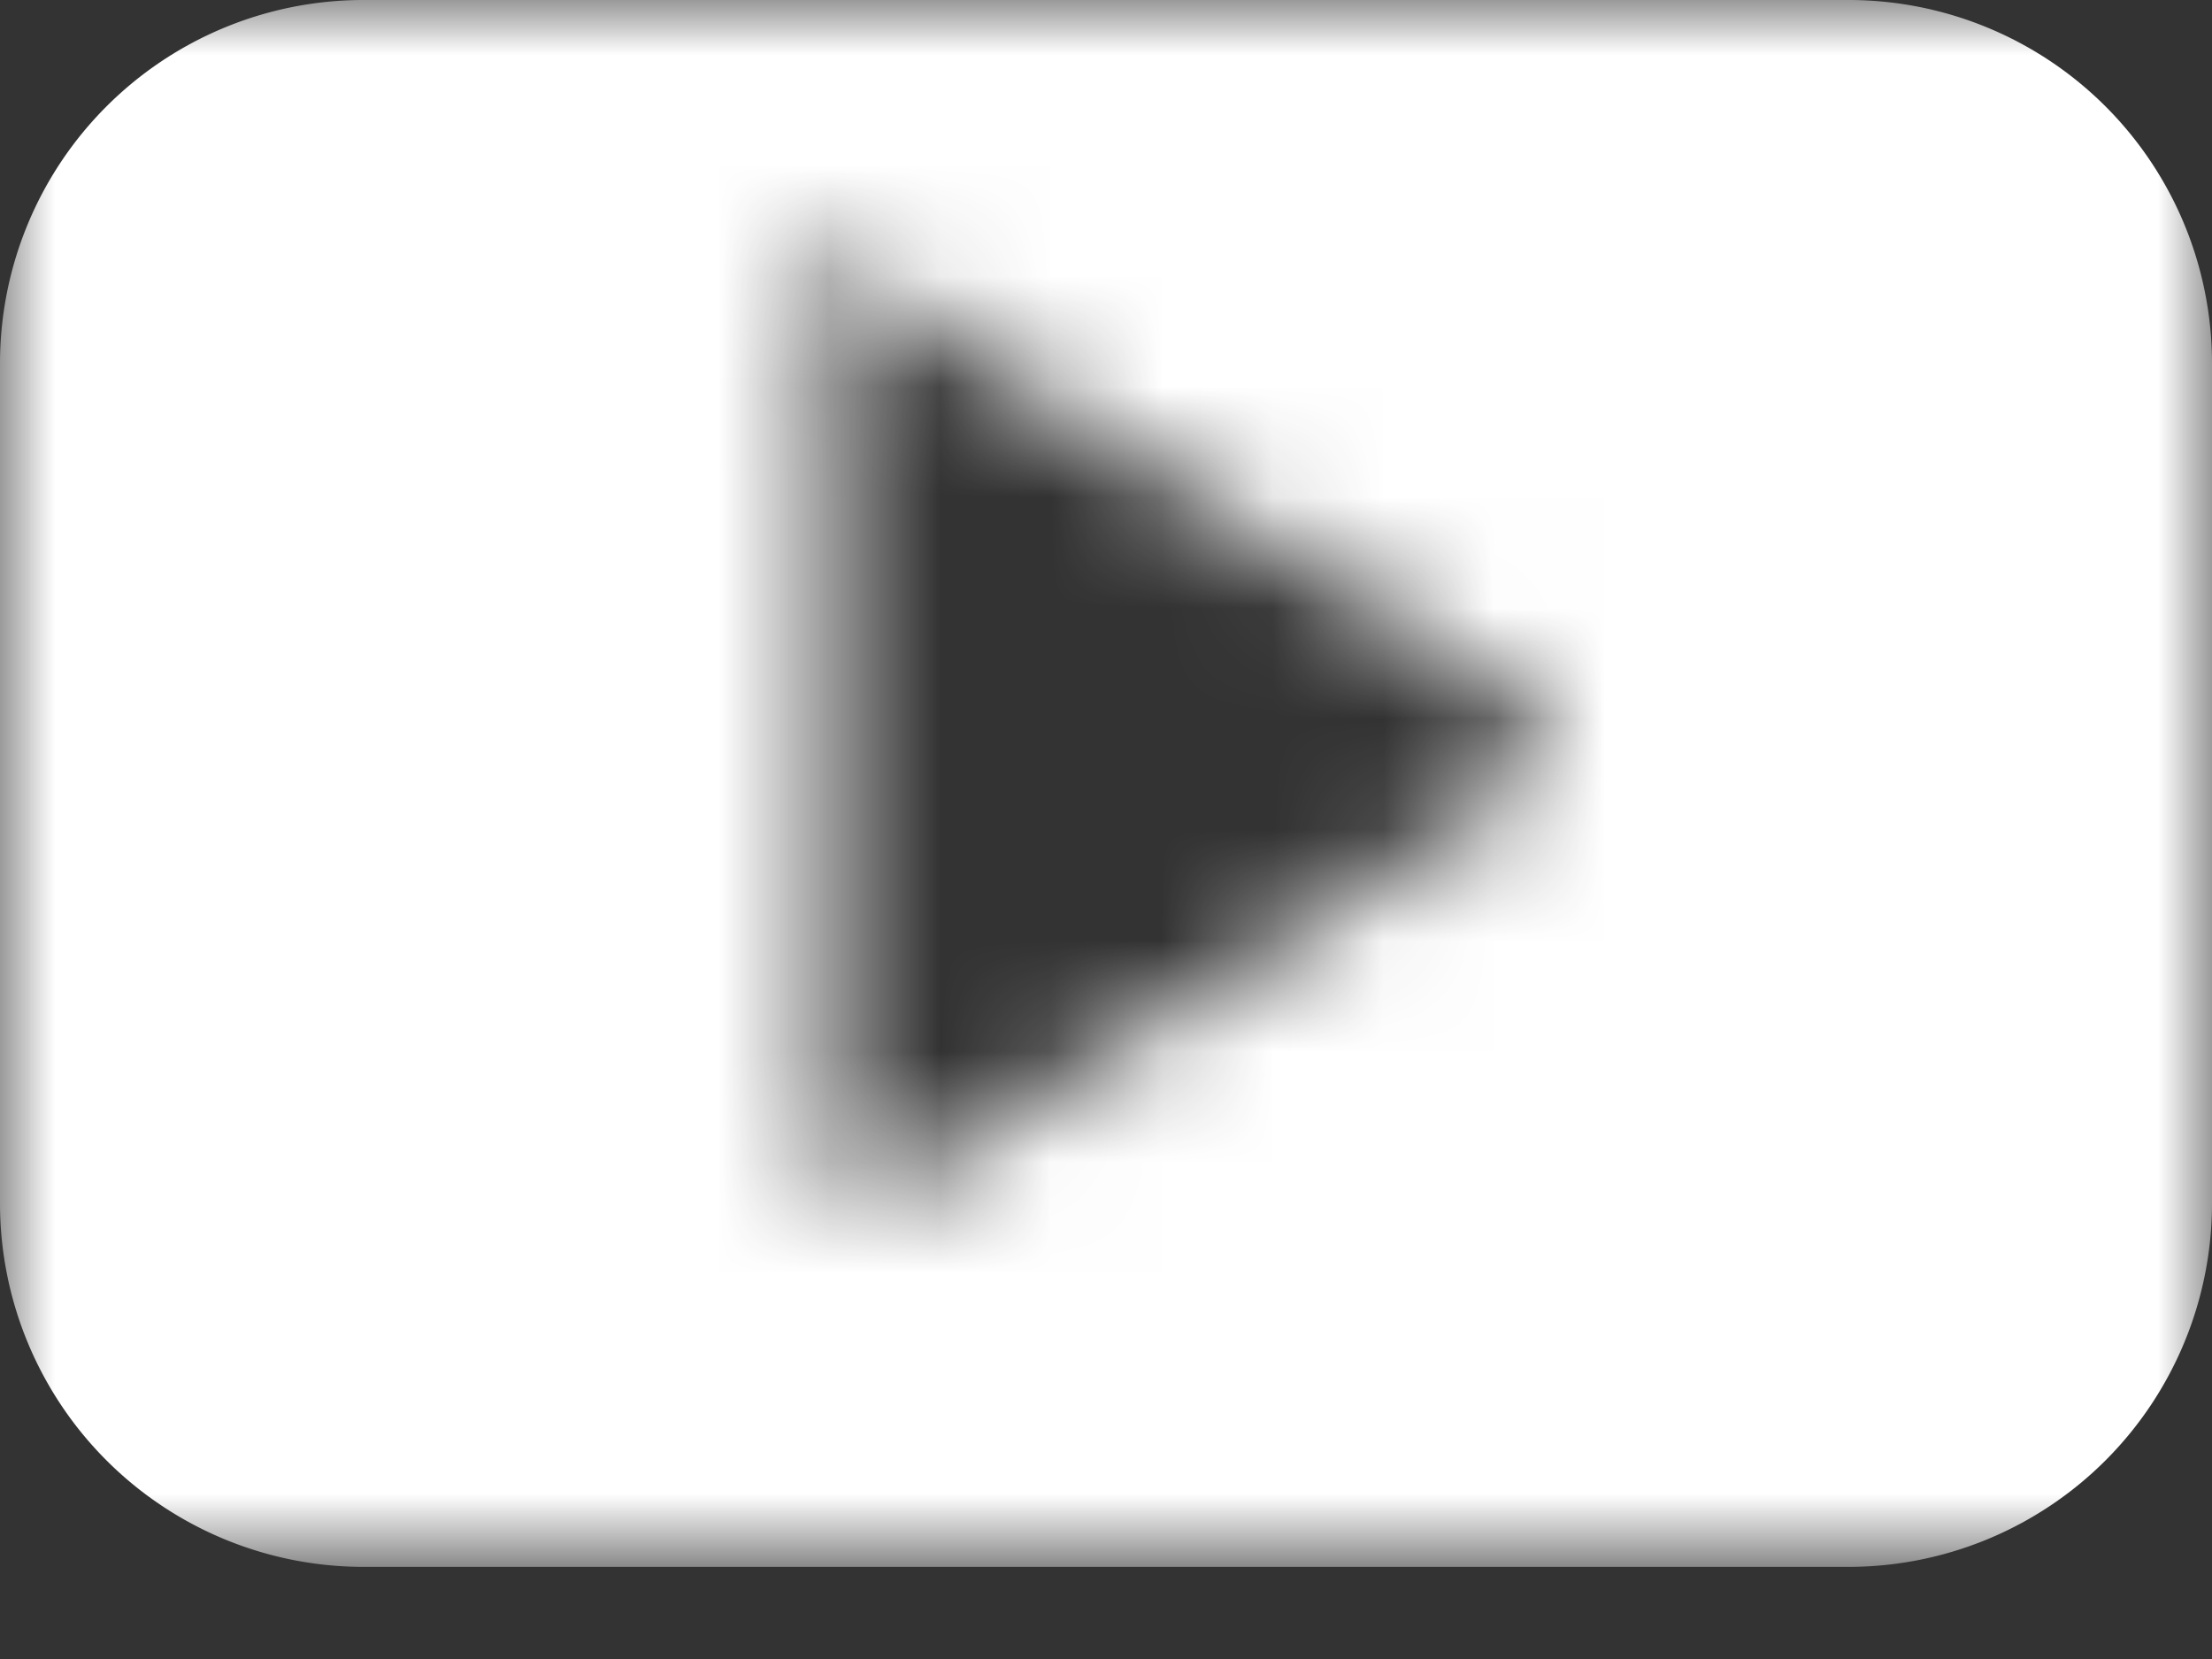 <svg xmlns="http://www.w3.org/2000/svg" xmlns:xlink="http://www.w3.org/1999/xlink" width="20" height="15" viewBox="0 0 20 15">
    <rect x="0" y="0" width="20" height="15" fill="#333333" stroke="none"/>
    <defs>
        <path id="a" d="M0 0h20v14.166H0V0zm13.782 7.11a.415.415 0 0 0 0-.703L8.14 2.797a.416.416 0 1 0-.64.352l-.001 7.219a.416.416 0 0 0 .64.35l5.642-3.609z"/>
    </defs>
    <g fill="none" fill-rule="evenodd">
        <mask id="b" fill="#fff">
            <use xlink:href="#a"/>
        </mask>
        <path fill="#FFF" d="M16.718 0H3.281A3.286 3.286 0 0 0 0 3.283v7.6a3.287 3.287 0 0 0 3.28 3.284h13.438A3.287 3.287 0 0 0 20 10.883v-7.6A3.286 3.286 0 0 0 16.718 0" mask="url(#b)"/>
    </g>
</svg>
